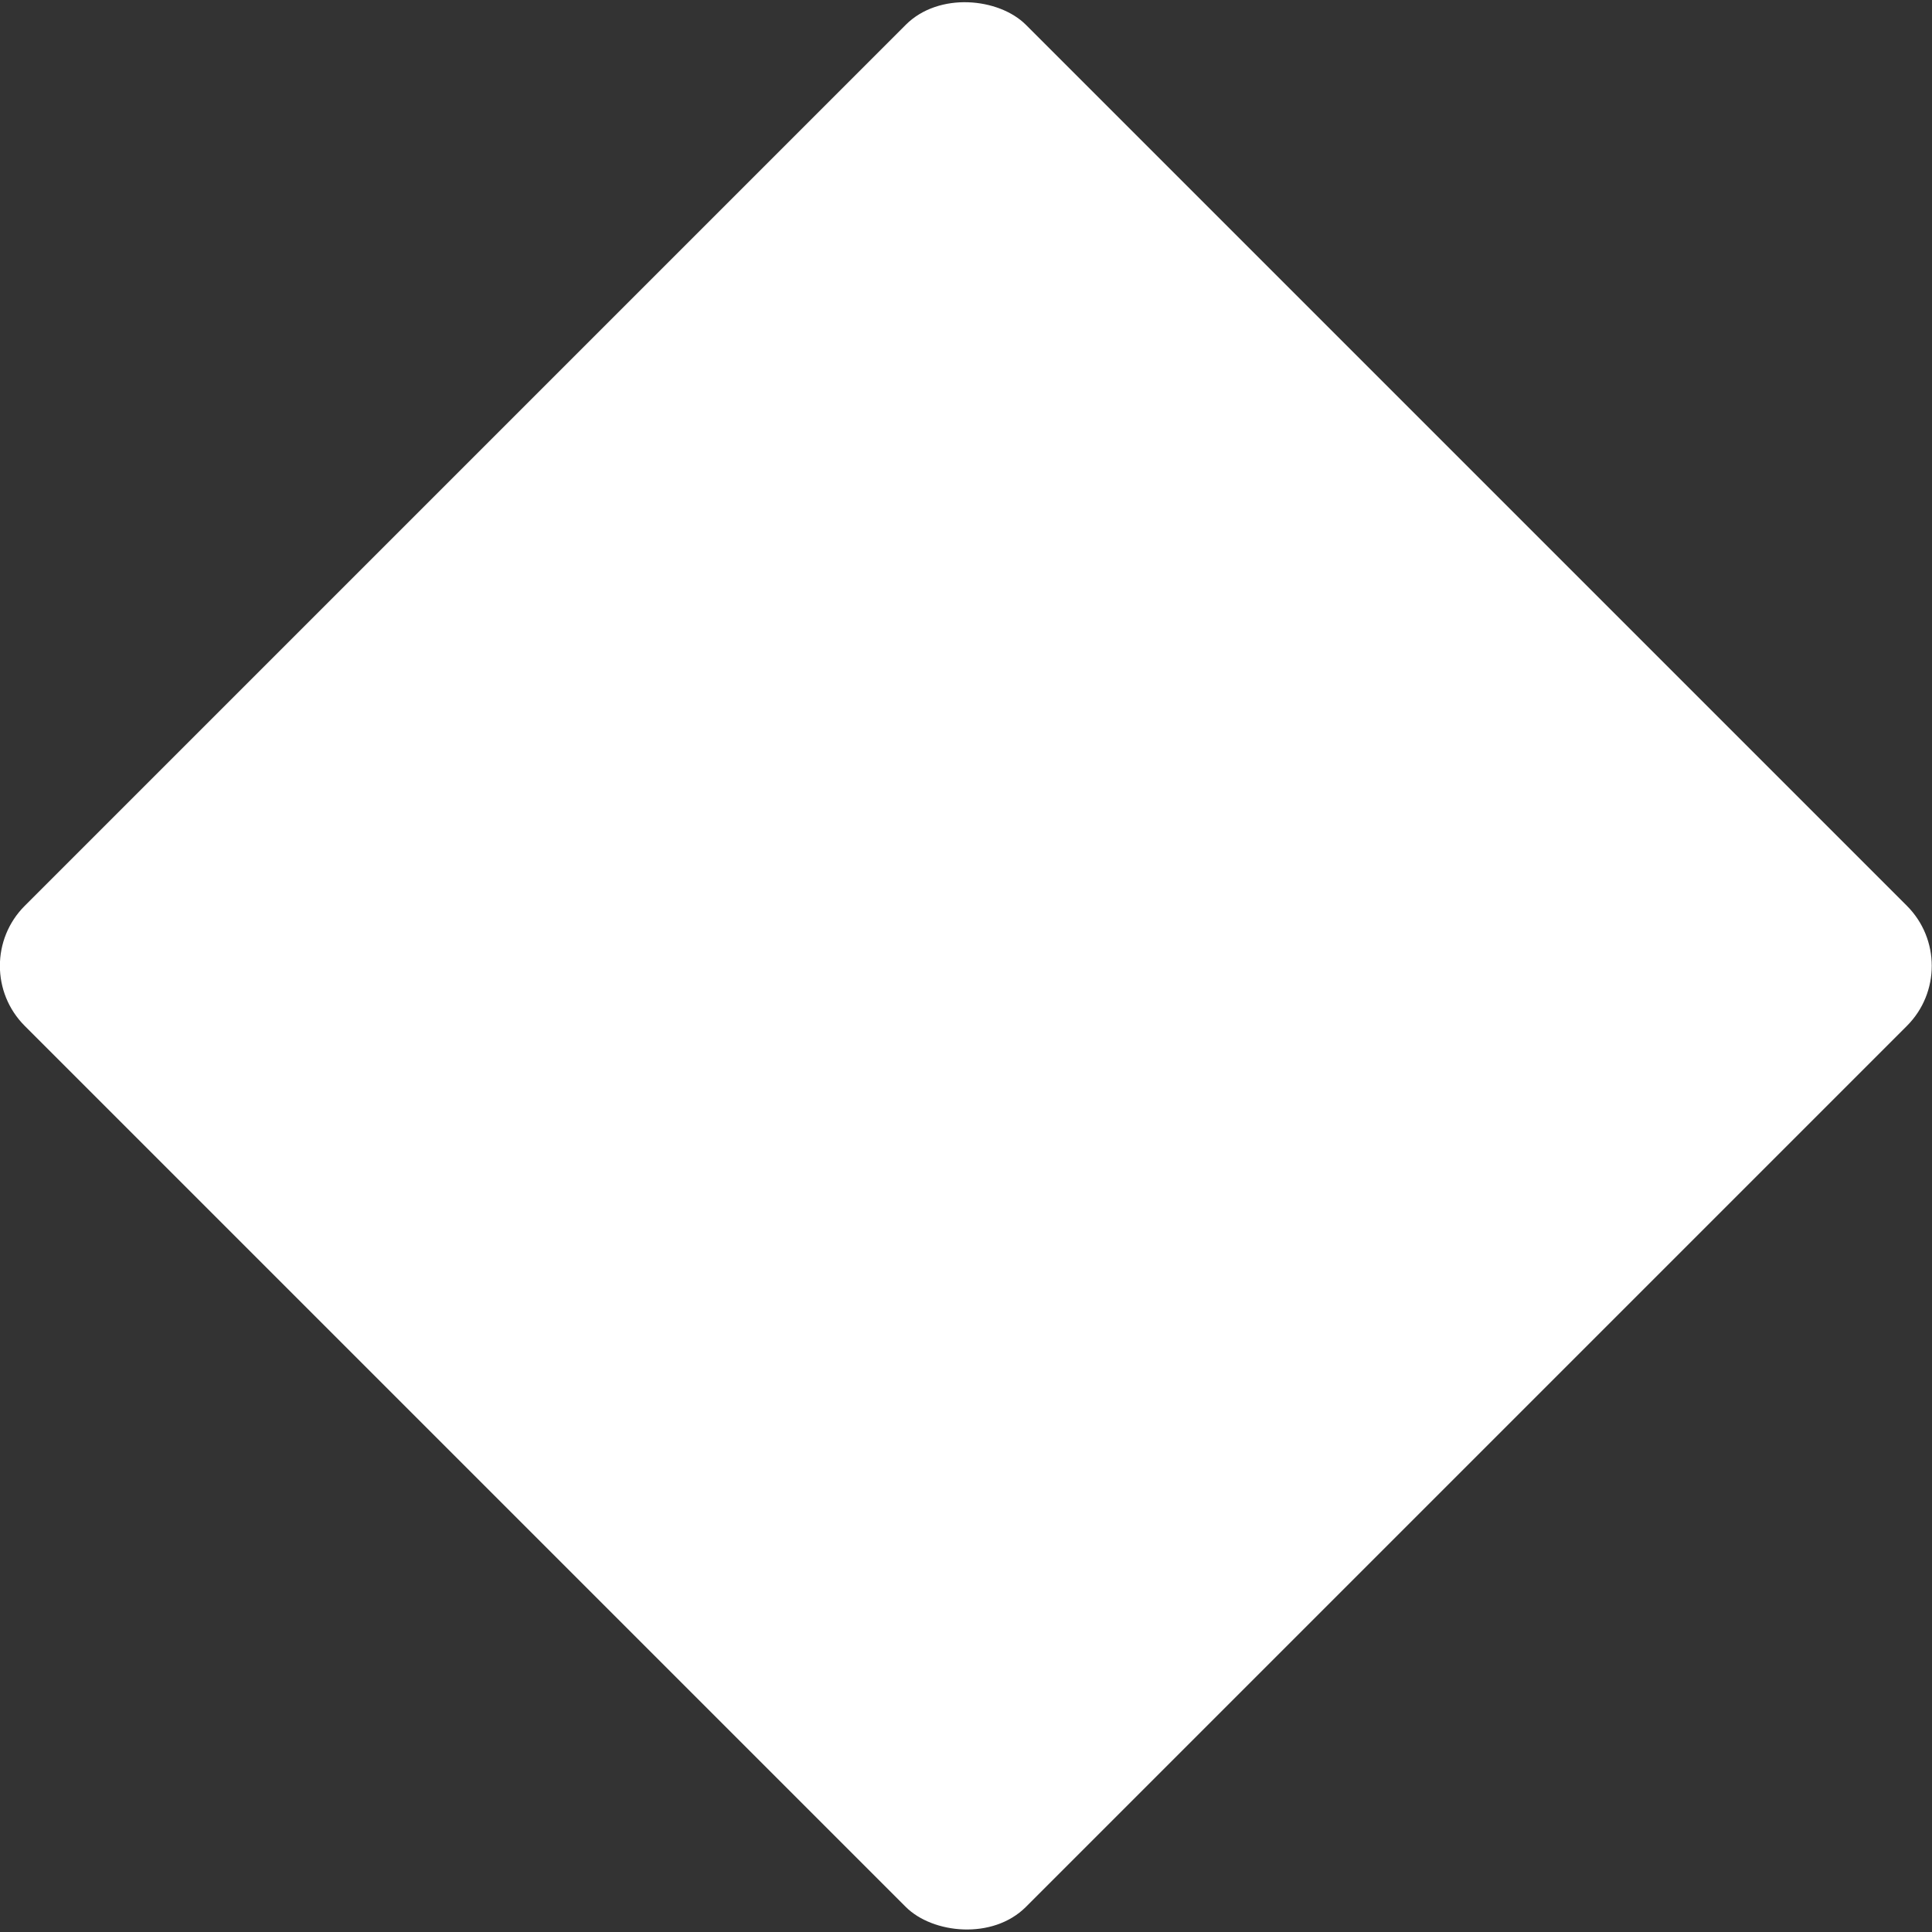<?xml version="1.0" encoding="UTF-8"?><svg id="_レイヤー_2" xmlns="http://www.w3.org/2000/svg" viewBox="0 0 68.23 68.23"><rect x="0" y="0" width="68.23" height="68.23" fill="#333333" stroke="none"/><defs><style>.cls-1{fill:#fff;}</style></defs><g id="_レイヤー_1-2"><rect id="_長方形_69" class="cls-1" x="9.11" y="9.11" width="50" height="50" rx="3" ry="3" transform="translate(-14.13 34.11) rotate(-45)"/></g></svg>